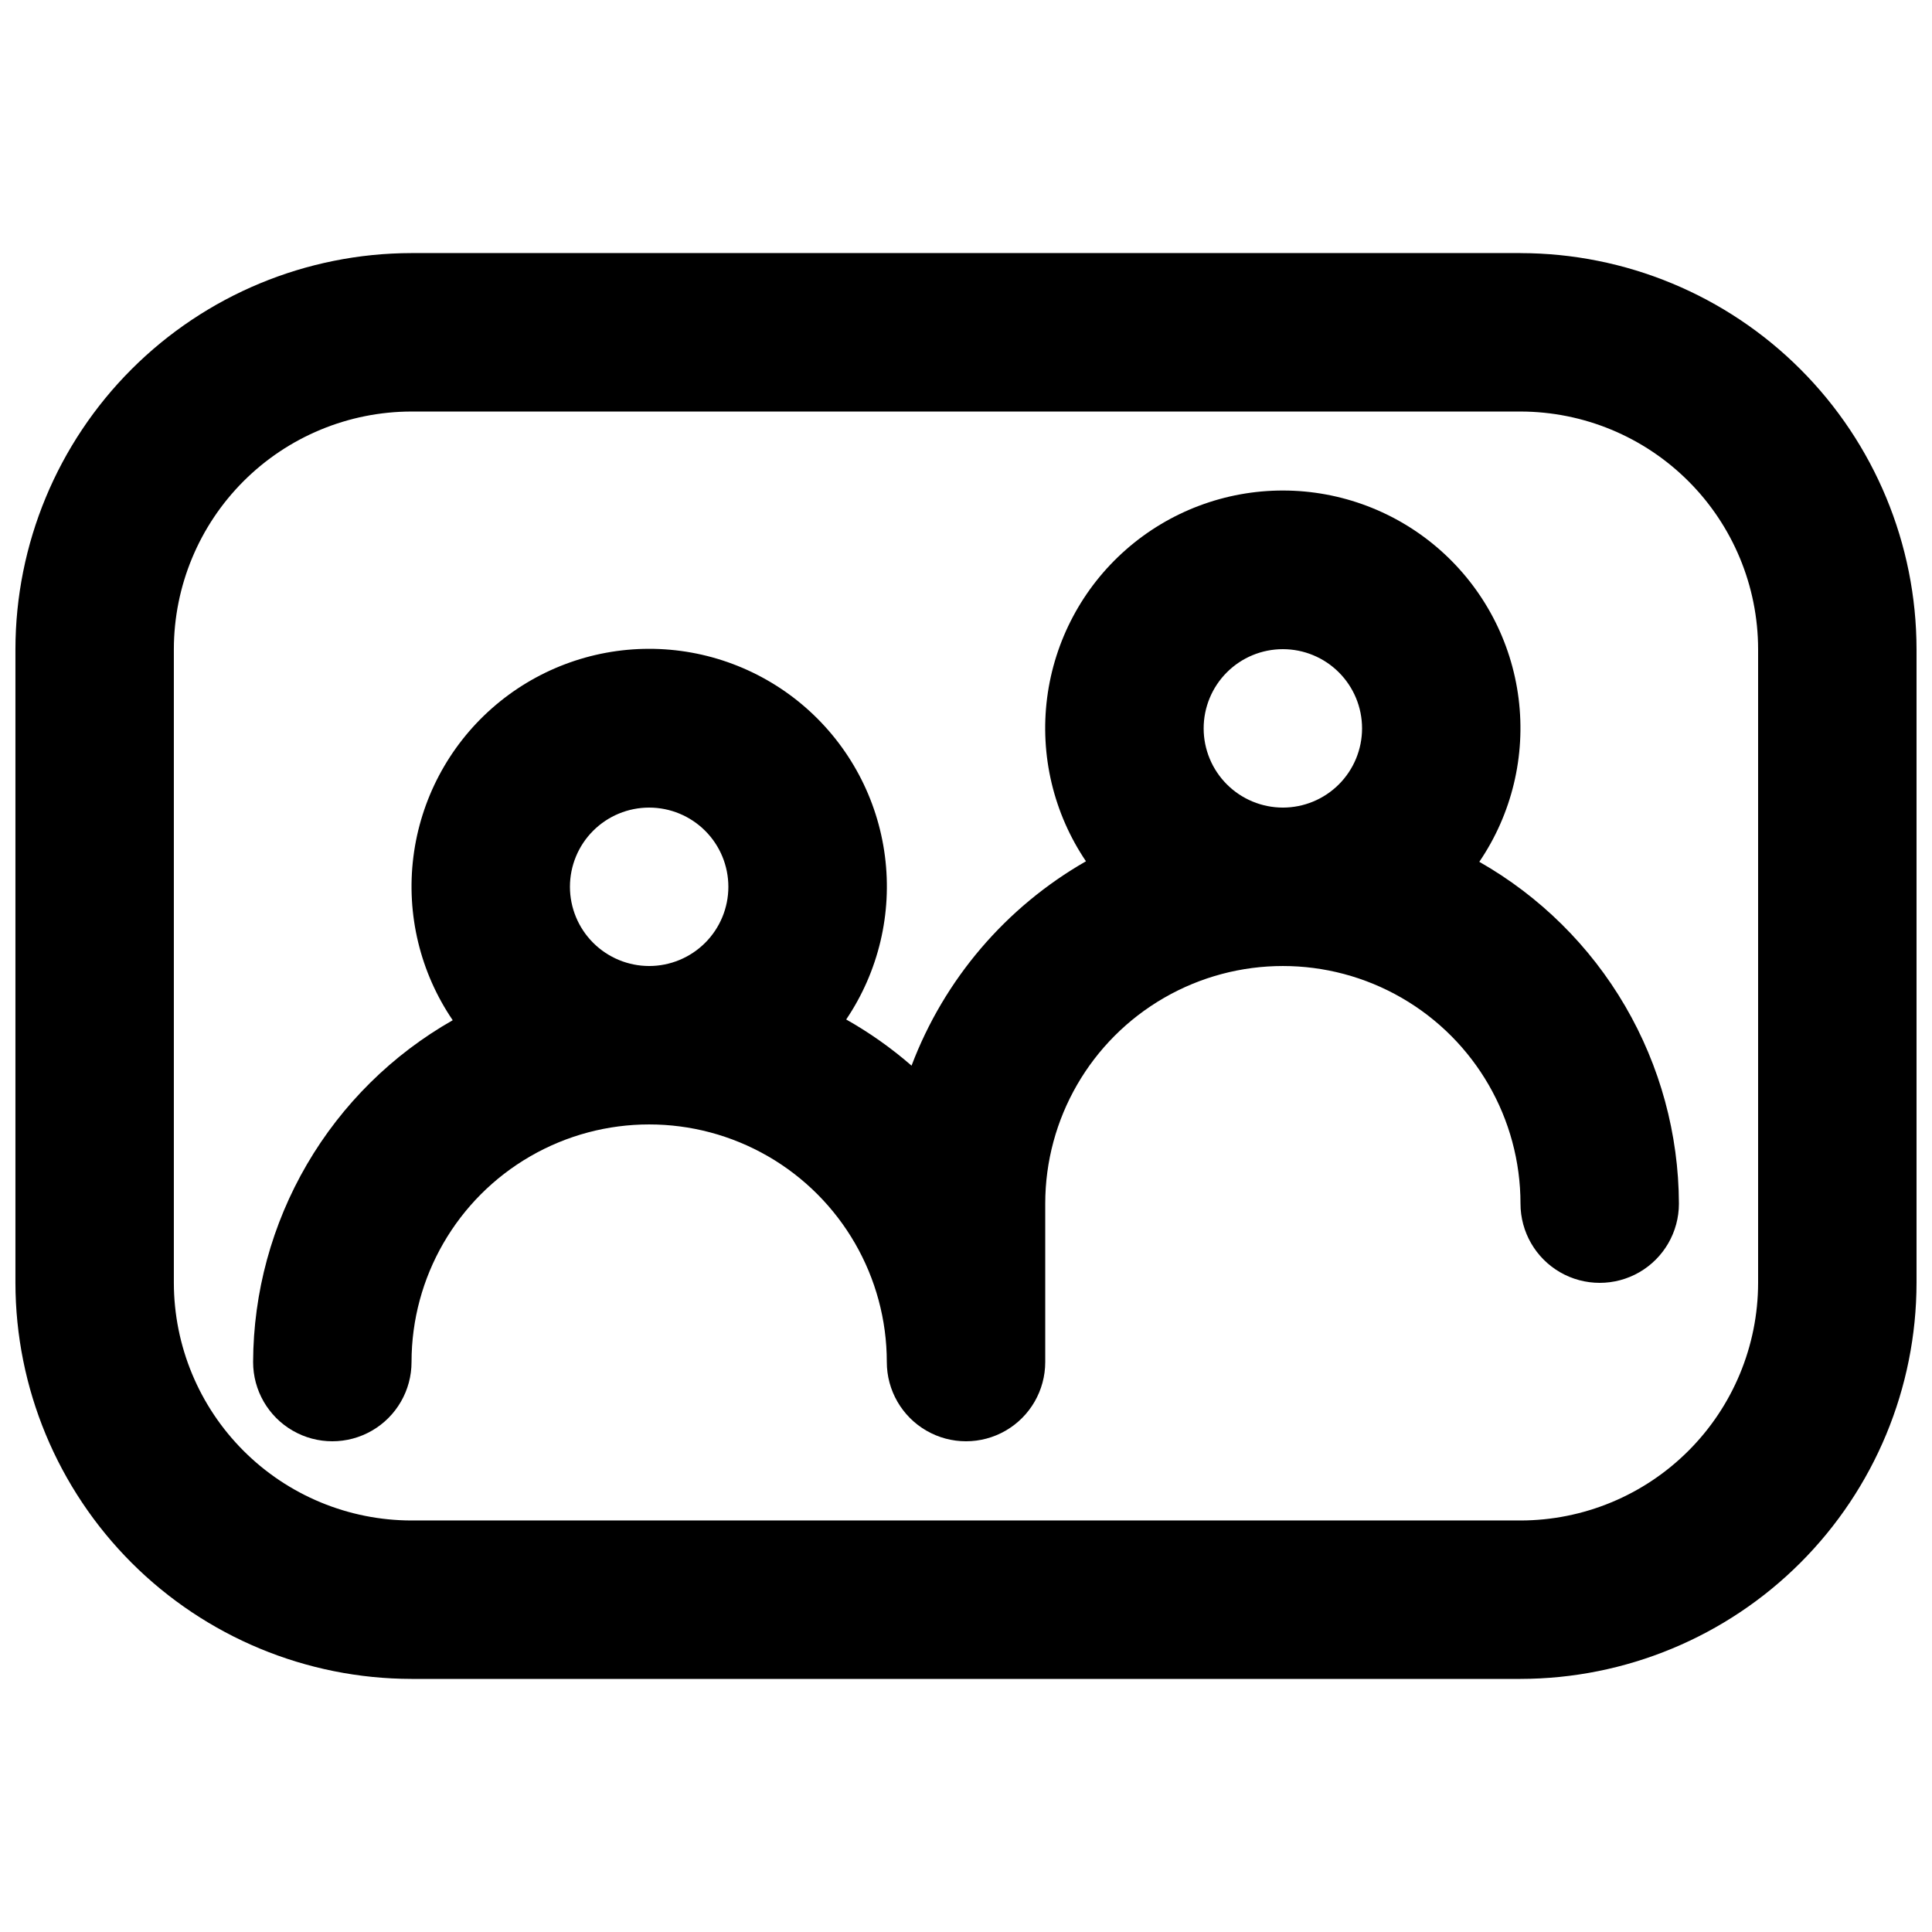 <?xml version="1.0" encoding="UTF-8"?>
<!-- The Best Svg Icon site in the world: iconSvg.co, Visit us! https://iconsvg.co -->
<svg width="800px" height="800px" version="1.1" viewBox="144 144 512 512" xmlns="http://www.w3.org/2000/svg">
 <defs>
  <clipPath id="a">
   <path d="m148.09 211h503.81v378h-503.81z"/>
  </clipPath>
 </defs>
 <g clip-path="url(#a)">
  <path d="m546.94 211.07h-293.89c-27.828 0.031-54.504 11.102-74.184 30.777-19.676 19.676-30.746 46.355-30.777 74.184v167.94-0.004c0.031 27.828 11.102 54.508 30.777 74.184 19.68 19.676 46.355 30.746 74.184 30.777h293.89c27.828-0.031 54.508-11.102 74.184-30.777 19.676-19.676 30.746-46.355 30.777-74.184v-167.93c-0.031-27.828-11.102-54.508-30.777-74.184-19.676-19.676-46.355-30.746-74.184-30.777zm62.977 272.9v-0.004c-0.016 16.699-6.656 32.707-18.465 44.512-11.805 11.809-27.812 18.449-44.512 18.465h-293.89c-16.699-0.016-32.703-6.656-44.512-18.465-11.805-11.805-18.445-27.812-18.465-44.512v-167.93c0.02-16.699 6.66-32.707 18.465-44.512 11.809-11.805 27.812-18.445 44.512-18.465h293.89c16.699 0.02 32.707 6.66 44.512 18.465 11.809 11.805 18.449 27.812 18.465 44.512z"/>
 </g>
 <path d="m536.03 372.39c8.621-12.672 12.324-28.059 10.414-43.266-1.91-15.211-9.301-29.199-20.789-39.352-11.488-10.148-26.281-15.758-41.609-15.781-15.332-0.02-30.141 5.551-41.656 15.672-11.516 10.117-18.941 24.086-20.895 39.293-1.949 15.203 1.711 30.598 10.297 43.293-21.223 12.145-37.566 31.289-46.223 54.16-5.344-4.652-11.148-8.754-17.32-12.238 8.578-12.707 12.227-28.105 10.262-43.309-1.961-15.199-9.402-29.164-20.922-39.277-11.523-10.109-26.336-15.672-41.664-15.641-15.328 0.027-30.121 5.648-41.605 15.801-11.484 10.156-18.867 24.148-20.773 39.359-1.906 15.207 1.801 30.59 10.426 43.266-16.012 9.105-29.336 22.277-38.625 38.184-9.289 15.91-14.211 33.988-14.273 52.406 0 7.5 4 14.43 10.496 18.18s14.496 3.75 20.992 0 10.496-10.68 10.496-18.18c0-22.496 12.004-43.289 31.488-54.539 19.484-11.246 43.492-11.246 62.977 0 19.484 11.25 31.488 32.043 31.488 54.539 0 7.5 4 14.43 10.496 18.18 6.492 3.75 14.496 3.75 20.992 0 6.492-3.75 10.496-10.68 10.496-18.18v-41.98c0-22.5 12-43.293 31.488-54.539 19.484-11.25 43.488-11.25 62.973 0 19.488 11.246 31.488 32.039 31.488 54.539 0 7.496 4.004 14.43 10.496 18.18 6.496 3.746 14.5 3.746 20.992 0 6.496-3.75 10.496-10.684 10.496-18.18-0.062-18.422-4.984-36.5-14.273-52.406-9.289-15.906-22.613-29.078-38.625-38.184zm-240.99 6.621c0-5.57 2.211-10.91 6.148-14.844 3.938-3.938 9.273-6.148 14.844-6.148 5.566 0 10.906 2.211 14.844 6.148 3.938 3.934 6.148 9.273 6.148 14.844 0 5.566-2.211 10.906-6.148 14.844-3.938 3.934-9.277 6.148-14.844 6.148-5.566-0.008-10.902-2.219-14.84-6.156-3.934-3.934-6.148-9.27-6.152-14.836zm167.94-41.984c0-5.57 2.211-10.906 6.148-14.844 3.934-3.938 9.273-6.148 14.84-6.148 5.57 0 10.91 2.211 14.844 6.148 3.938 3.938 6.148 9.273 6.148 14.844 0 5.566-2.211 10.906-6.148 14.844-3.934 3.934-9.273 6.148-14.844 6.148-5.562-0.008-10.902-2.219-14.836-6.156-3.938-3.934-6.148-9.27-6.152-14.836z"/>
</svg>